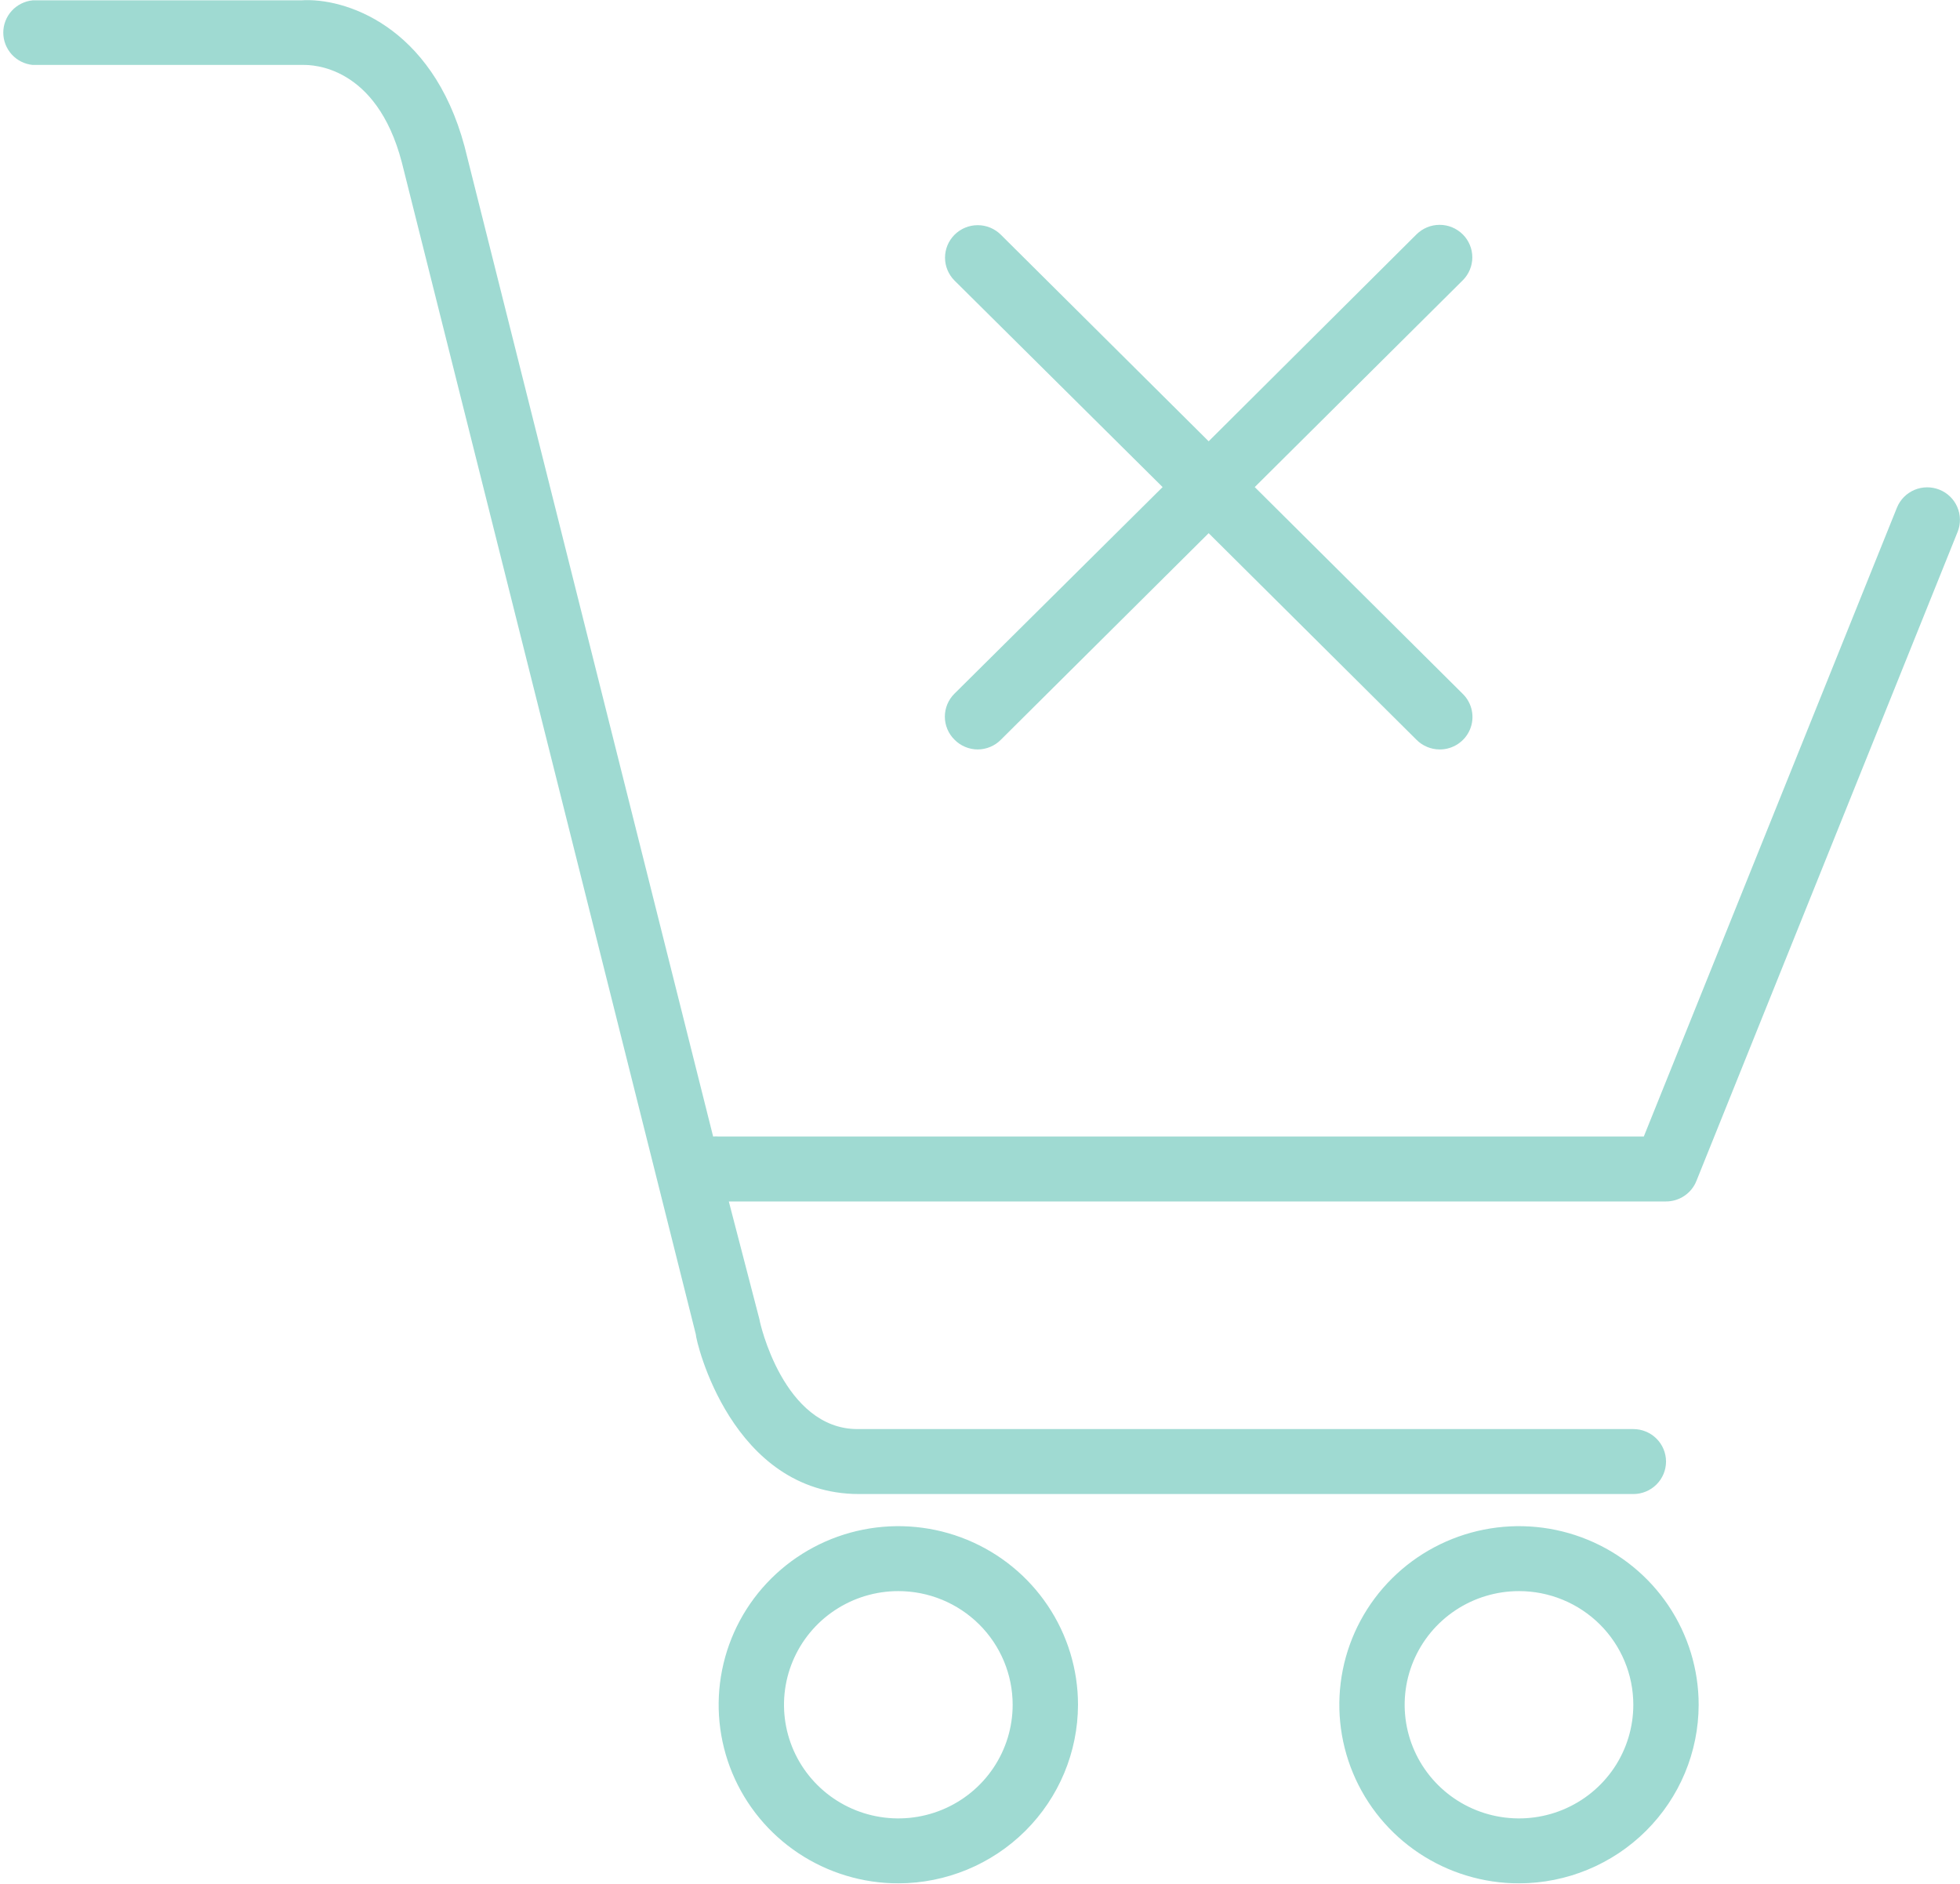 <svg width="77" height="74" viewBox="0 0 77 74" fill="none" xmlns="http://www.w3.org/2000/svg">
<g id="icons" opacity="0.7" clip-path="url(#clip0_585_2767)">
<path id="Vector" d="M35.291 73.987C33.895 73.987 32.531 73.576 31.37 72.805C30.209 72.034 29.305 70.938 28.77 69.656C28.236 68.374 28.096 66.963 28.369 65.602C28.641 64.241 29.313 62.991 30.3 62.01C31.288 61.029 32.545 60.361 33.914 60.09C35.284 59.819 36.703 59.958 37.993 60.489C39.282 61.02 40.385 61.919 41.16 63.073C41.936 64.227 42.35 65.584 42.35 66.971C42.346 68.831 41.602 70.613 40.279 71.928C38.956 73.243 37.162 73.984 35.291 73.987ZM35.291 62.506C34.403 62.506 33.535 62.768 32.796 63.259C32.057 63.749 31.482 64.447 31.142 65.263C30.802 66.078 30.713 66.976 30.886 67.842C31.059 68.708 31.487 69.504 32.115 70.128C32.744 70.753 33.544 71.178 34.415 71.35C35.286 71.522 36.19 71.434 37.01 71.096C37.831 70.758 38.533 70.186 39.026 69.452C39.52 68.717 39.783 67.854 39.783 66.971C39.783 65.787 39.31 64.651 38.468 63.814C37.625 62.977 36.483 62.506 35.291 62.506Z" fill="#76CABF"/>
<path id="Vector_2" d="M59.675 73.987C58.279 73.987 56.914 73.576 55.753 72.805C54.593 72.034 53.688 70.938 53.154 69.656C52.62 68.374 52.48 66.963 52.752 65.602C53.024 64.241 53.697 62.991 54.684 62.01C55.671 61.029 56.929 60.361 58.298 60.09C59.667 59.819 61.086 59.958 62.376 60.489C63.666 61.02 64.768 61.919 65.544 63.073C66.319 64.227 66.733 65.584 66.733 66.971C66.73 68.831 65.985 70.613 64.662 71.928C63.339 73.243 61.546 73.984 59.675 73.987ZM59.675 62.506C58.786 62.506 57.918 62.768 57.179 63.259C56.441 63.749 55.865 64.447 55.525 65.263C55.185 66.078 55.096 66.976 55.269 67.842C55.443 68.708 55.87 69.504 56.499 70.128C57.127 70.753 57.927 71.178 58.798 71.35C59.67 71.522 60.573 71.434 61.394 71.096C62.214 70.758 62.916 70.186 63.41 69.452C63.903 68.717 64.166 67.854 64.166 66.971C64.166 65.787 63.693 64.651 62.851 63.814C62.008 62.977 60.866 62.506 59.675 62.506Z" fill="#76CABF"/>
<path id="Vector_3" d="M76.192 19.237C75.877 19.111 75.525 19.114 75.212 19.245C74.899 19.377 74.652 19.626 74.524 19.939L64.578 44.648H28.234C28.161 44.641 28.088 44.641 28.016 44.648L18.25 5.753C16.966 0.97 13.501 -0.102 11.833 0.013H1.284C0.967 0.045 0.674 0.192 0.46 0.426C0.247 0.661 0.129 0.966 0.129 1.282C0.129 1.598 0.247 1.903 0.46 2.138C0.674 2.373 0.967 2.52 1.284 2.551H11.935C12.231 2.551 14.784 2.551 15.786 6.378L27.335 52.416C27.335 52.672 28.734 58.693 33.752 58.693H64.167C64.507 58.693 64.834 58.558 65.075 58.319C65.315 58.08 65.451 57.755 65.451 57.417C65.451 57.078 65.315 56.754 65.075 56.515C64.834 56.276 64.507 56.141 64.167 56.141H33.688C30.775 56.141 29.838 51.919 29.838 51.842L28.632 47.199H65.451C65.707 47.199 65.959 47.123 66.171 46.979C66.384 46.836 66.549 46.633 66.644 46.395L76.911 20.883C77.033 20.569 77.026 20.221 76.891 19.913C76.757 19.605 76.506 19.362 76.192 19.237Z" fill="#76CABF"/>
<path id="Vector_4" d="M37.499 29.059C37.618 29.18 37.76 29.276 37.916 29.341C38.072 29.407 38.24 29.441 38.41 29.442C38.58 29.441 38.748 29.407 38.904 29.341C39.061 29.276 39.203 29.18 39.321 29.059L47.483 20.946L55.645 29.059C55.764 29.18 55.906 29.276 56.062 29.341C56.219 29.407 56.387 29.441 56.556 29.442C56.811 29.444 57.061 29.369 57.273 29.229C57.486 29.089 57.651 28.89 57.749 28.656C57.847 28.422 57.872 28.164 57.822 27.916C57.772 27.667 57.649 27.439 57.468 27.261L49.293 19.135L57.468 11.009C57.707 10.77 57.841 10.447 57.841 10.11C57.841 9.773 57.707 9.449 57.468 9.21C57.348 9.091 57.206 8.996 57.05 8.931C56.894 8.866 56.726 8.833 56.556 8.833C56.387 8.833 56.219 8.866 56.063 8.931C55.907 8.996 55.765 9.091 55.645 9.21L47.483 17.336L39.321 9.223C39.202 9.104 39.06 9.009 38.904 8.944C38.747 8.879 38.58 8.846 38.41 8.846C38.241 8.846 38.073 8.879 37.917 8.944C37.76 9.009 37.618 9.104 37.499 9.223C37.26 9.462 37.126 9.785 37.126 10.122C37.126 10.459 37.26 10.783 37.499 11.022L45.674 19.135L37.499 27.248C37.379 27.366 37.283 27.508 37.218 27.663C37.153 27.819 37.119 27.985 37.119 28.154C37.119 28.322 37.153 28.489 37.218 28.644C37.283 28.8 37.379 28.941 37.499 29.059Z" fill="#76CABF"/>
</g>
<defs>
<clipPath id="clip0_585_2767">
<rect width="77" height="74" fill="white"/>
</clipPath>
</defs>
</svg>
